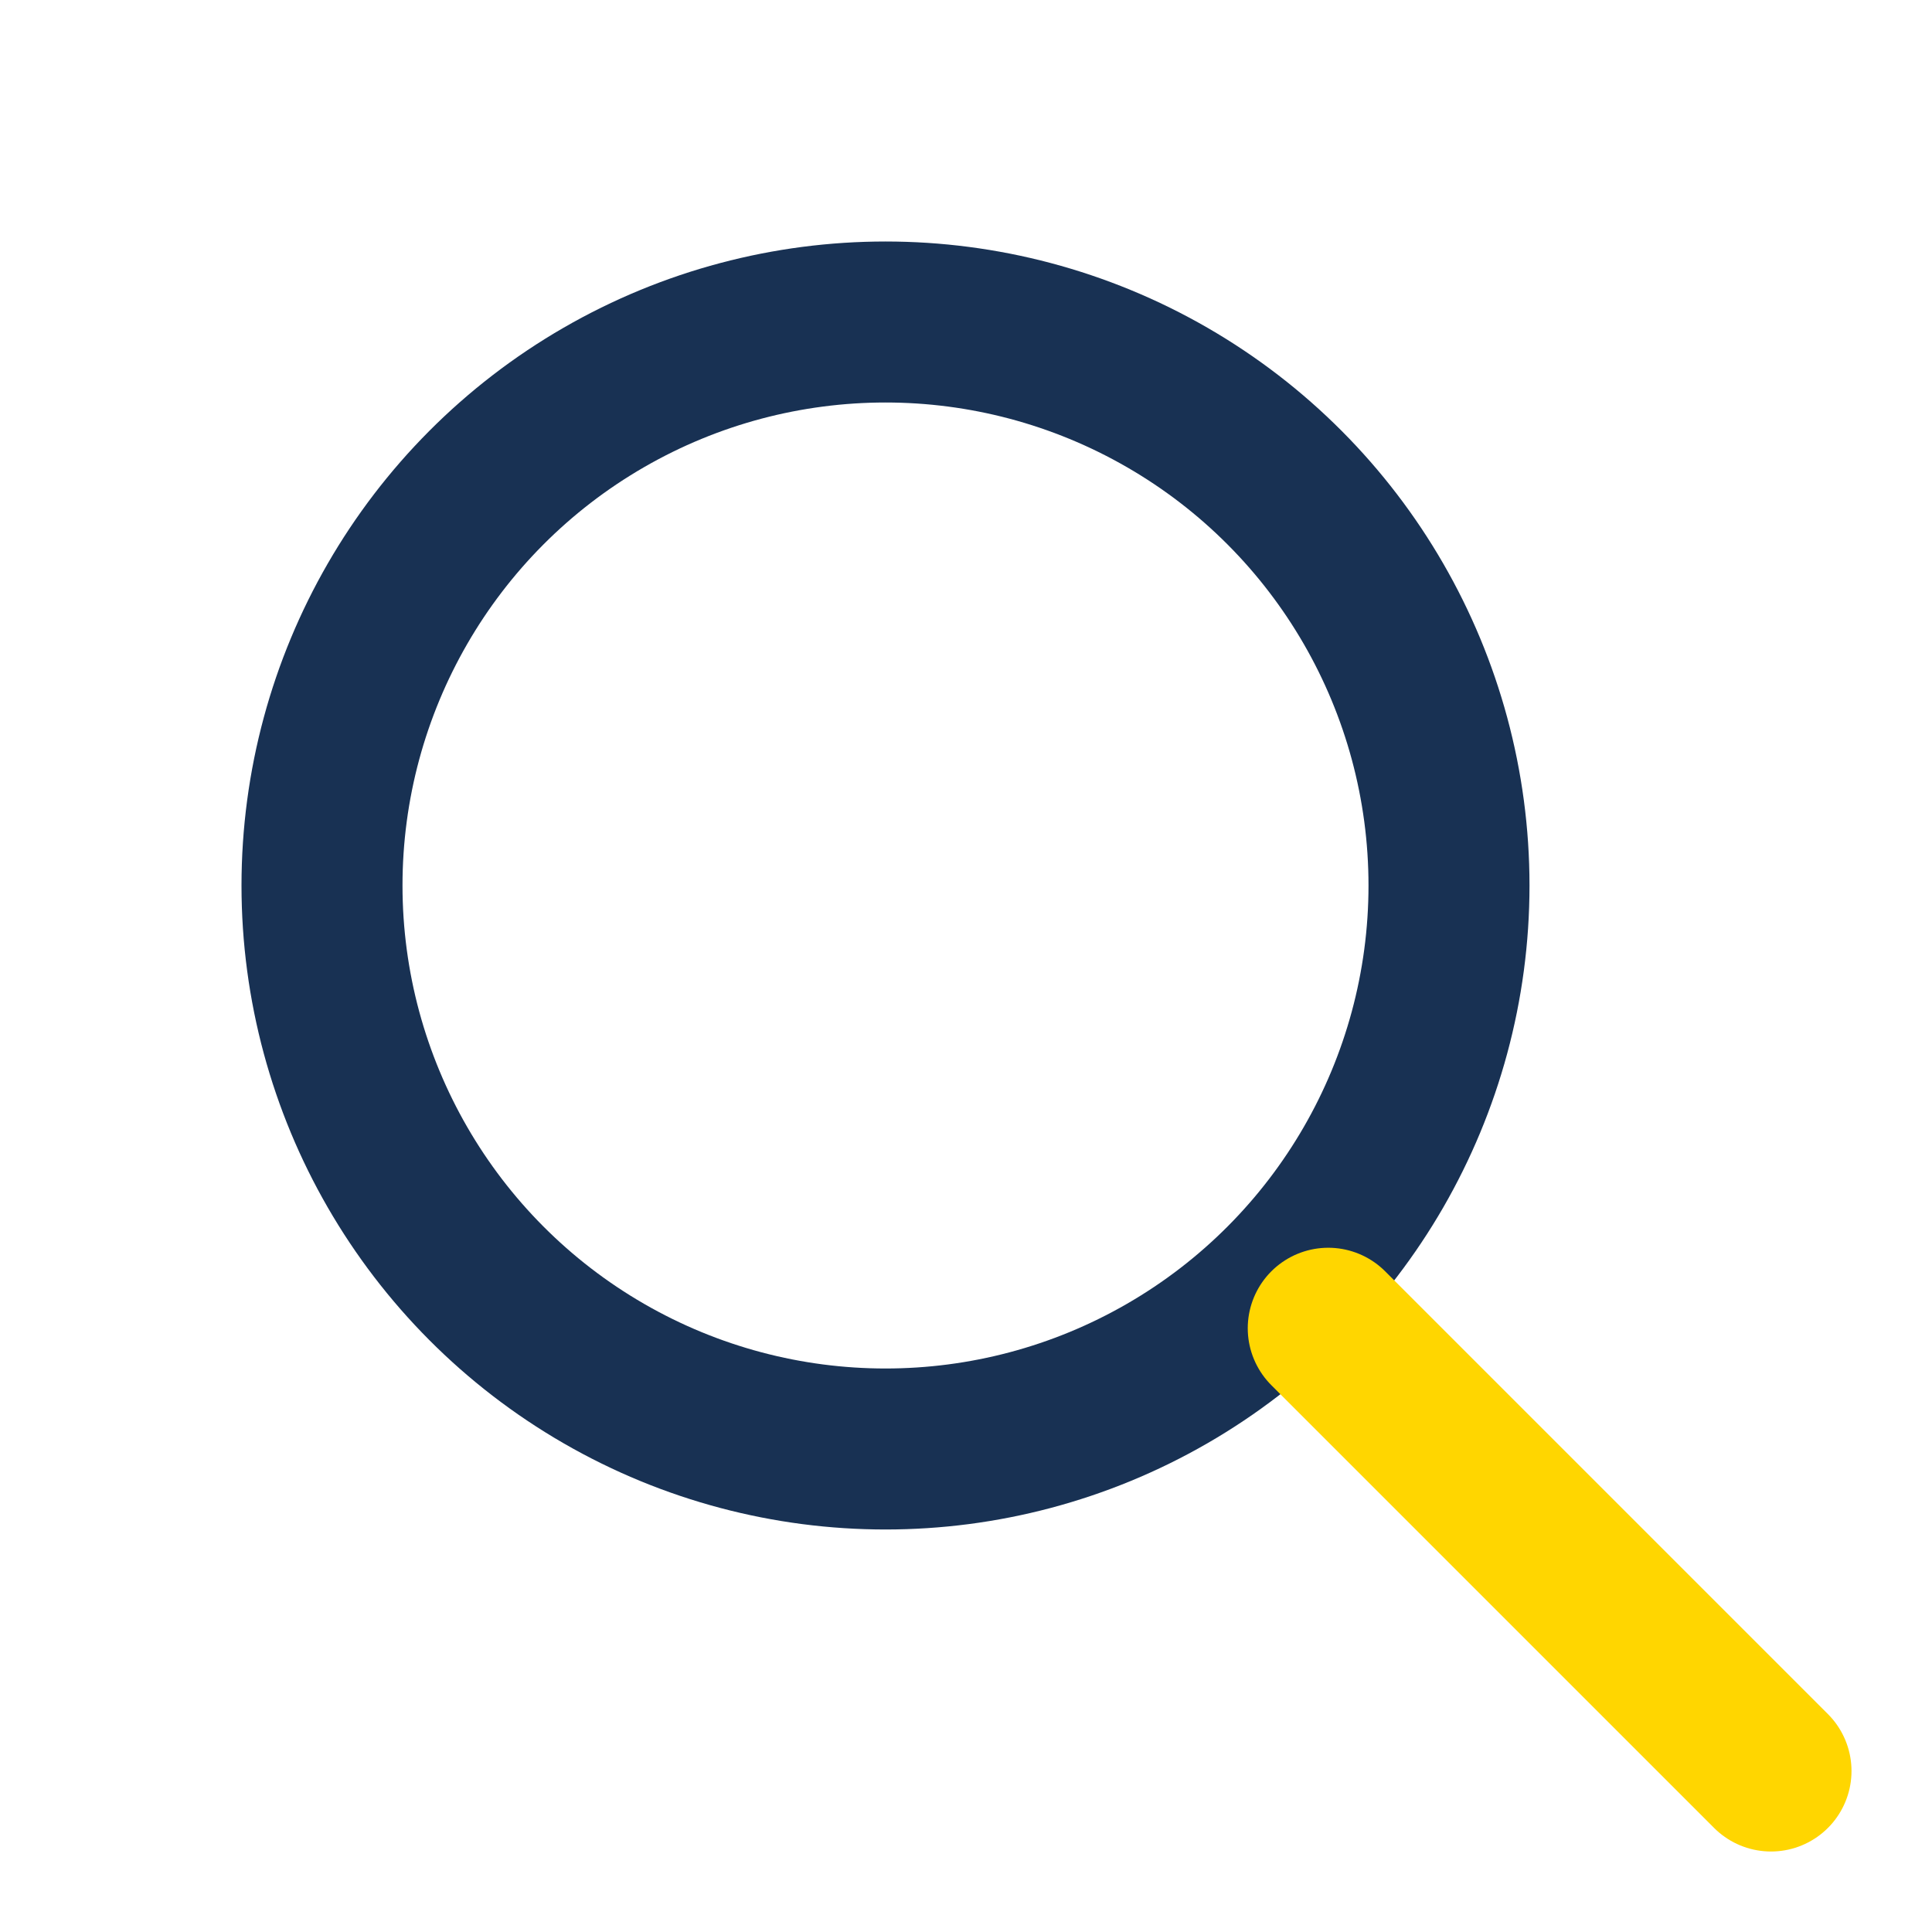 <?xml version="1.0" encoding="UTF-8"?>
<svg xmlns="http://www.w3.org/2000/svg" width="24" height="24" viewBox="0 0 24 24"><circle cx="11" cy="11" r="7" stroke="#183153" stroke-width="2" fill="none"/><line x1="16.5" y1="16.5" x2="22" y2="22" stroke="#FFD600" stroke-width="2" stroke-linecap="round"/></svg>